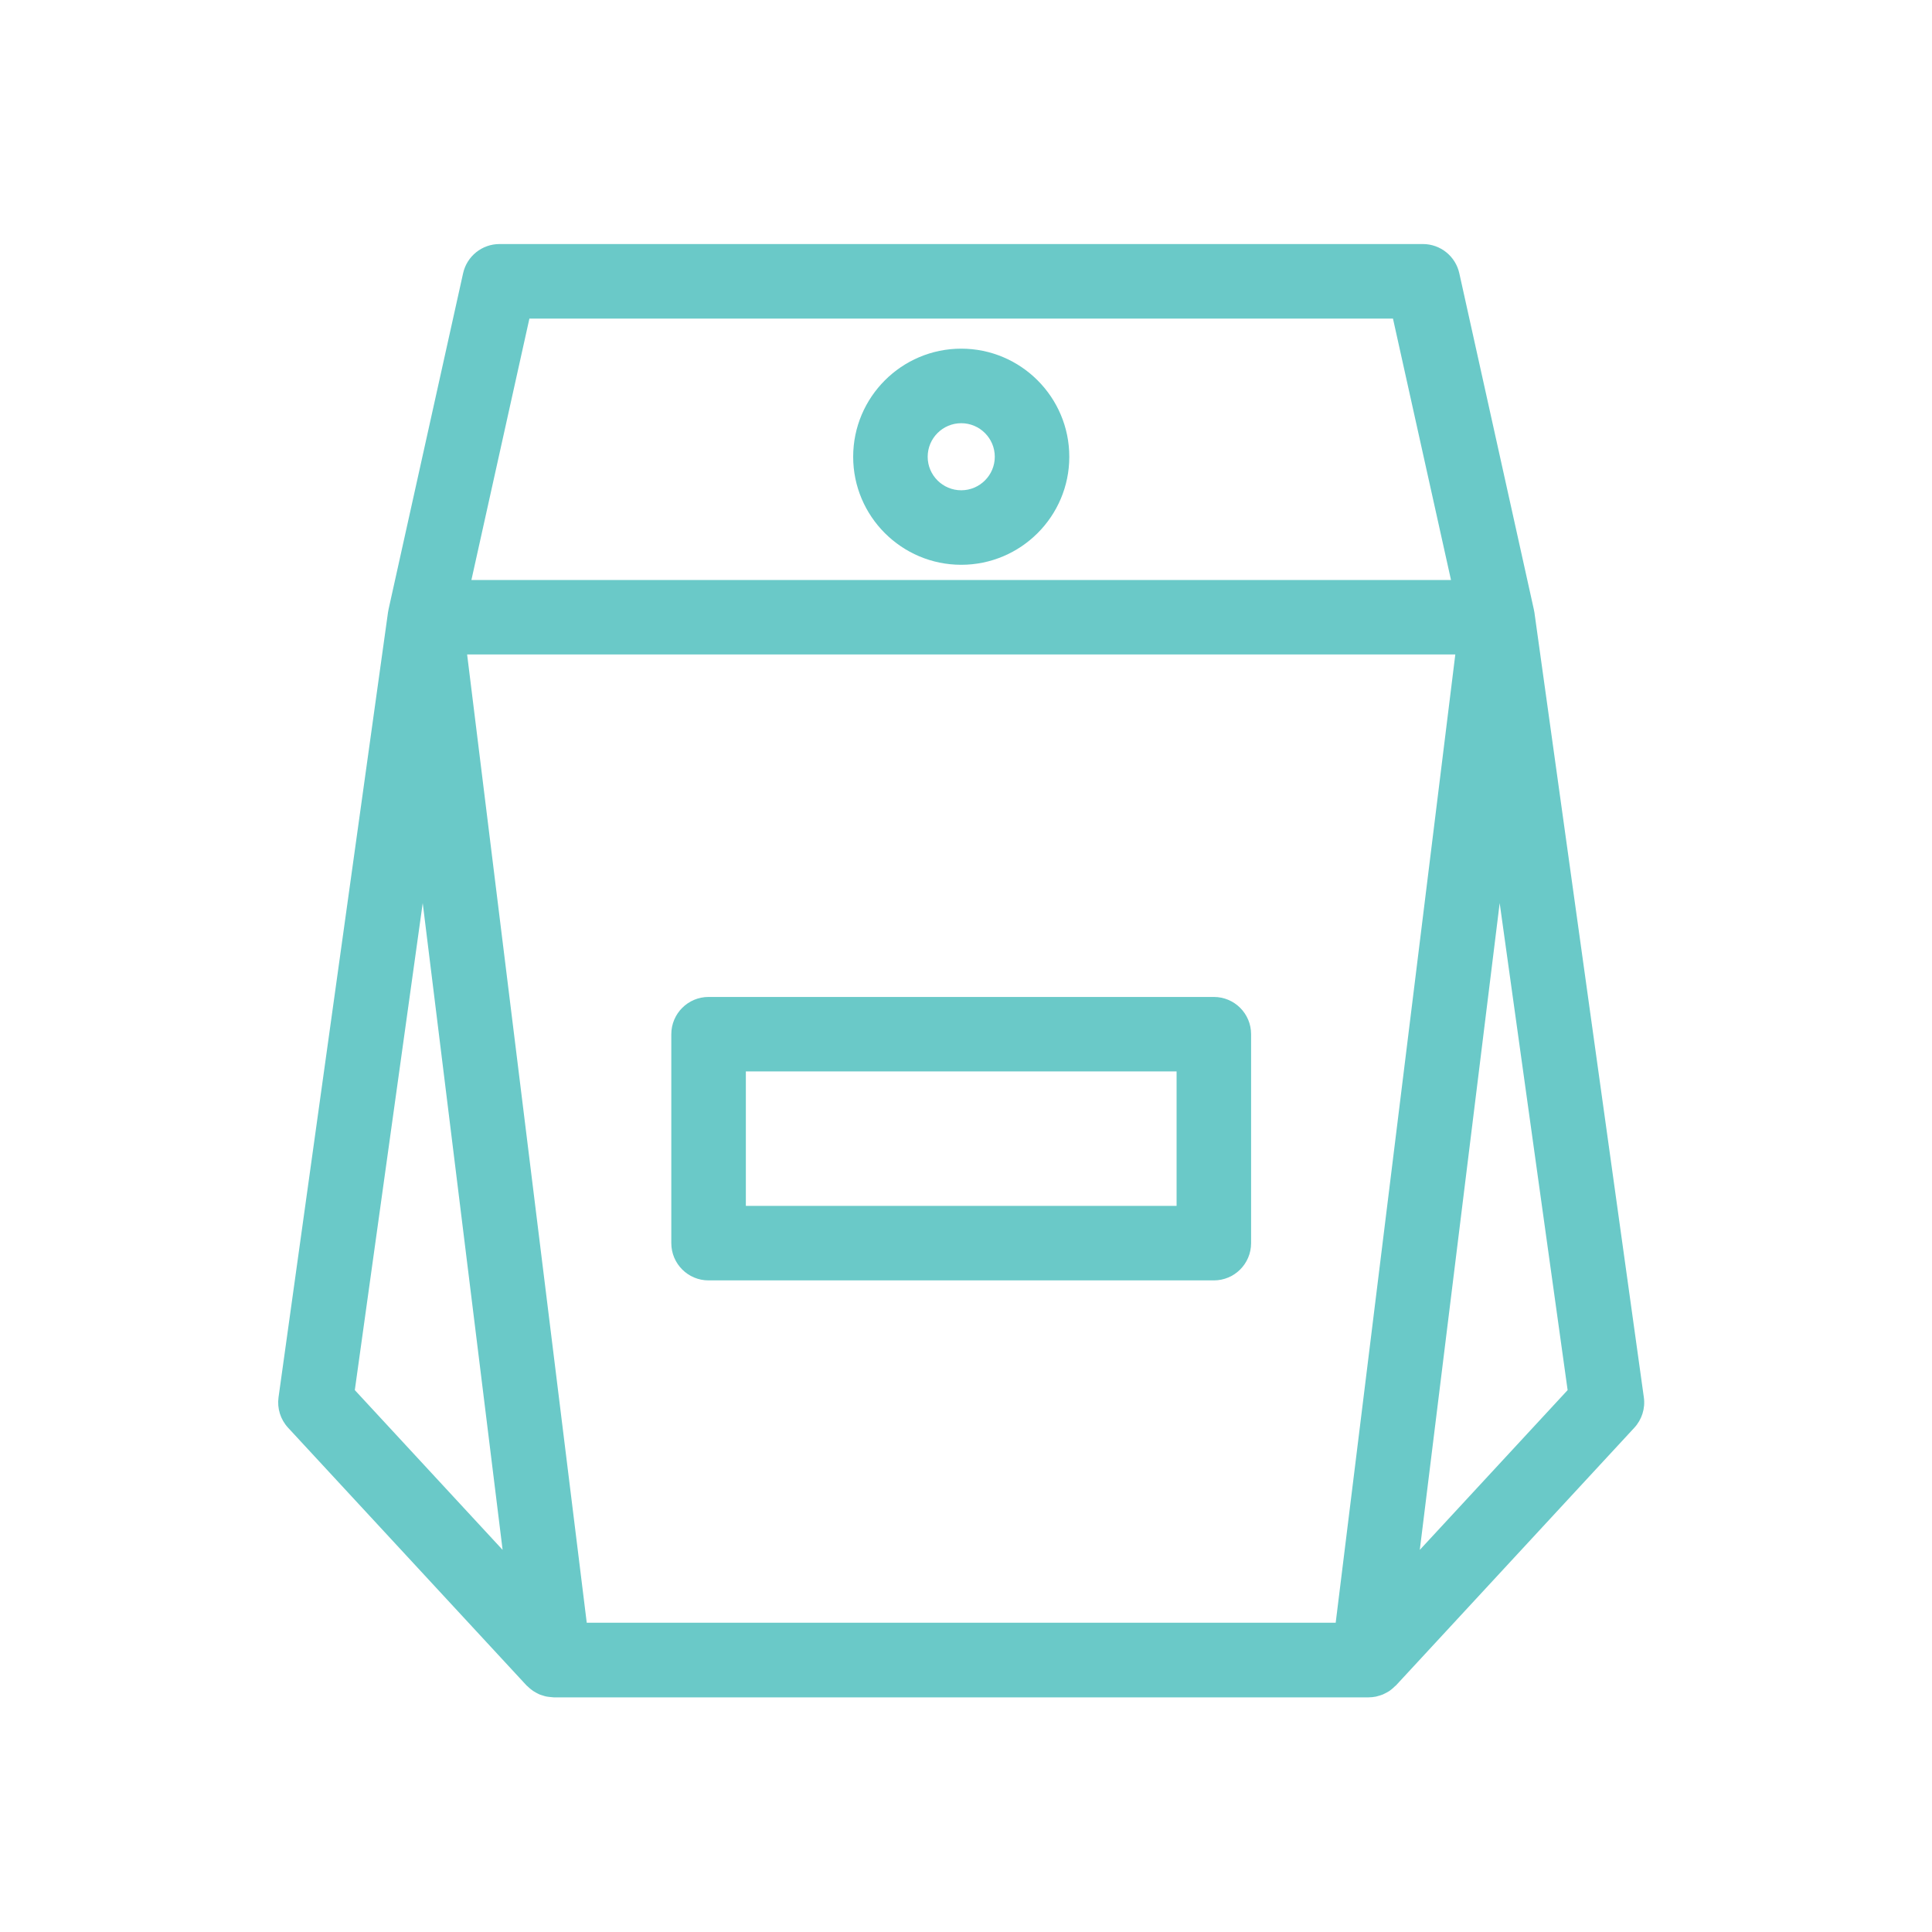 <?xml version="1.0" encoding="utf-8"?>
<!-- Generator: Adobe Illustrator 16.0.0, SVG Export Plug-In . SVG Version: 6.00 Build 0)  -->
<!DOCTYPE svg PUBLIC "-//W3C//DTD SVG 1.1//EN" "http://www.w3.org/Graphics/SVG/1.1/DTD/svg11.dtd">
<svg version="1.1" id="Layer_1" xmlns="http://www.w3.org/2000/svg" xmlns:xlink="http://www.w3.org/1999/xlink" x="0px" y="0px"
	 width="60px" height="60px" viewBox="0 0 60 60" enable-background="new 0 0 60 60" xml:space="preserve">
<path fill="#6AC9C8" d="M44.093,48.133l2.481-20.087l2.11,15.125L44.093,48.133z M13.128,28.046l2.481,20.087l-4.59-4.962
	L13.128,28.046z M16.441,9.894h26.819l1.802,8.118H14.64L16.441,9.894z M41.481,50.396H18.222l-3.715-30.071h30.689L41.481,50.396z
	 M47.651,19.009c-0.001-0.006-0.003-0.012-0.004-0.018c-0.003-0.021-0.006-0.041-0.012-0.061c0-0.004,0-0.008-0.002-0.012
	L45.32,8.486c-0.118-0.53-0.588-0.907-1.13-0.907H15.512c-0.542,0-1.012,0.377-1.13,0.907l-2.314,10.432
	c-0.001,0.004-0.001,0.008-0.002,0.012c-0.004,0.02-0.007,0.04-0.011,0.061c0,0.006-0.003,0.012-0.004,0.018L8.65,43.394
	c-0.048,0.344,0.061,0.691,0.297,0.946l7.402,8c0.011,0.013,0.025,0.021,0.037,0.032c0.031,0.031,0.064,0.061,0.099,0.088
	c0.025,0.021,0.049,0.039,0.075,0.056c0.034,0.022,0.069,0.042,0.106,0.062c0.028,0.015,0.057,0.031,0.086,0.043
	c0.037,0.015,0.074,0.025,0.112,0.037c0.032,0.01,0.063,0.021,0.095,0.027c0.037,0.008,0.074,0.012,0.112,0.016
	c0.035,0.004,0.07,0.008,0.106,0.01c0.007,0,0.014,0.002,0.021,0.002h25.307c0.075,0,0.15-0.01,0.224-0.023
	c0.021-0.004,0.041-0.012,0.062-0.017c0.051-0.015,0.103-0.028,0.15-0.048c0.025-0.01,0.05-0.024,0.074-0.036
	c0.043-0.021,0.084-0.044,0.123-0.068c0.024-0.016,0.048-0.034,0.072-0.053c0.037-0.03,0.074-0.062,0.108-0.097
	c0.012-0.01,0.024-0.019,0.036-0.03l7.4-8c0.236-0.255,0.346-0.603,0.297-0.946L47.651,19.009z"/>
<path fill="#6AC9C8" d="M29.852,15.226c-0.574,0-1.042-0.467-1.042-1.04c0-0.576,0.468-1.043,1.042-1.043
	c0.574,0,1.042,0.467,1.042,1.043C30.894,14.759,30.425,15.226,29.852,15.226 M29.852,10.828c-1.851,0-3.356,1.506-3.356,3.358
	c0,1.849,1.505,3.354,3.356,3.354c1.851,0,3.356-1.505,3.356-3.354C33.208,12.334,31.702,10.828,29.852,10.828"/>
<path fill="#6AC9C8" d="M36.54,37.45H23.163v-4.176H36.54V37.45z M37.697,30.961H22.005c-0.639,0-1.157,0.519-1.157,1.157v6.488
	c0,0.641,0.518,1.158,1.157,1.158h15.692c0.64,0,1.157-0.518,1.157-1.158v-6.488C38.854,31.479,38.337,30.961,37.697,30.961"/>
</svg>
